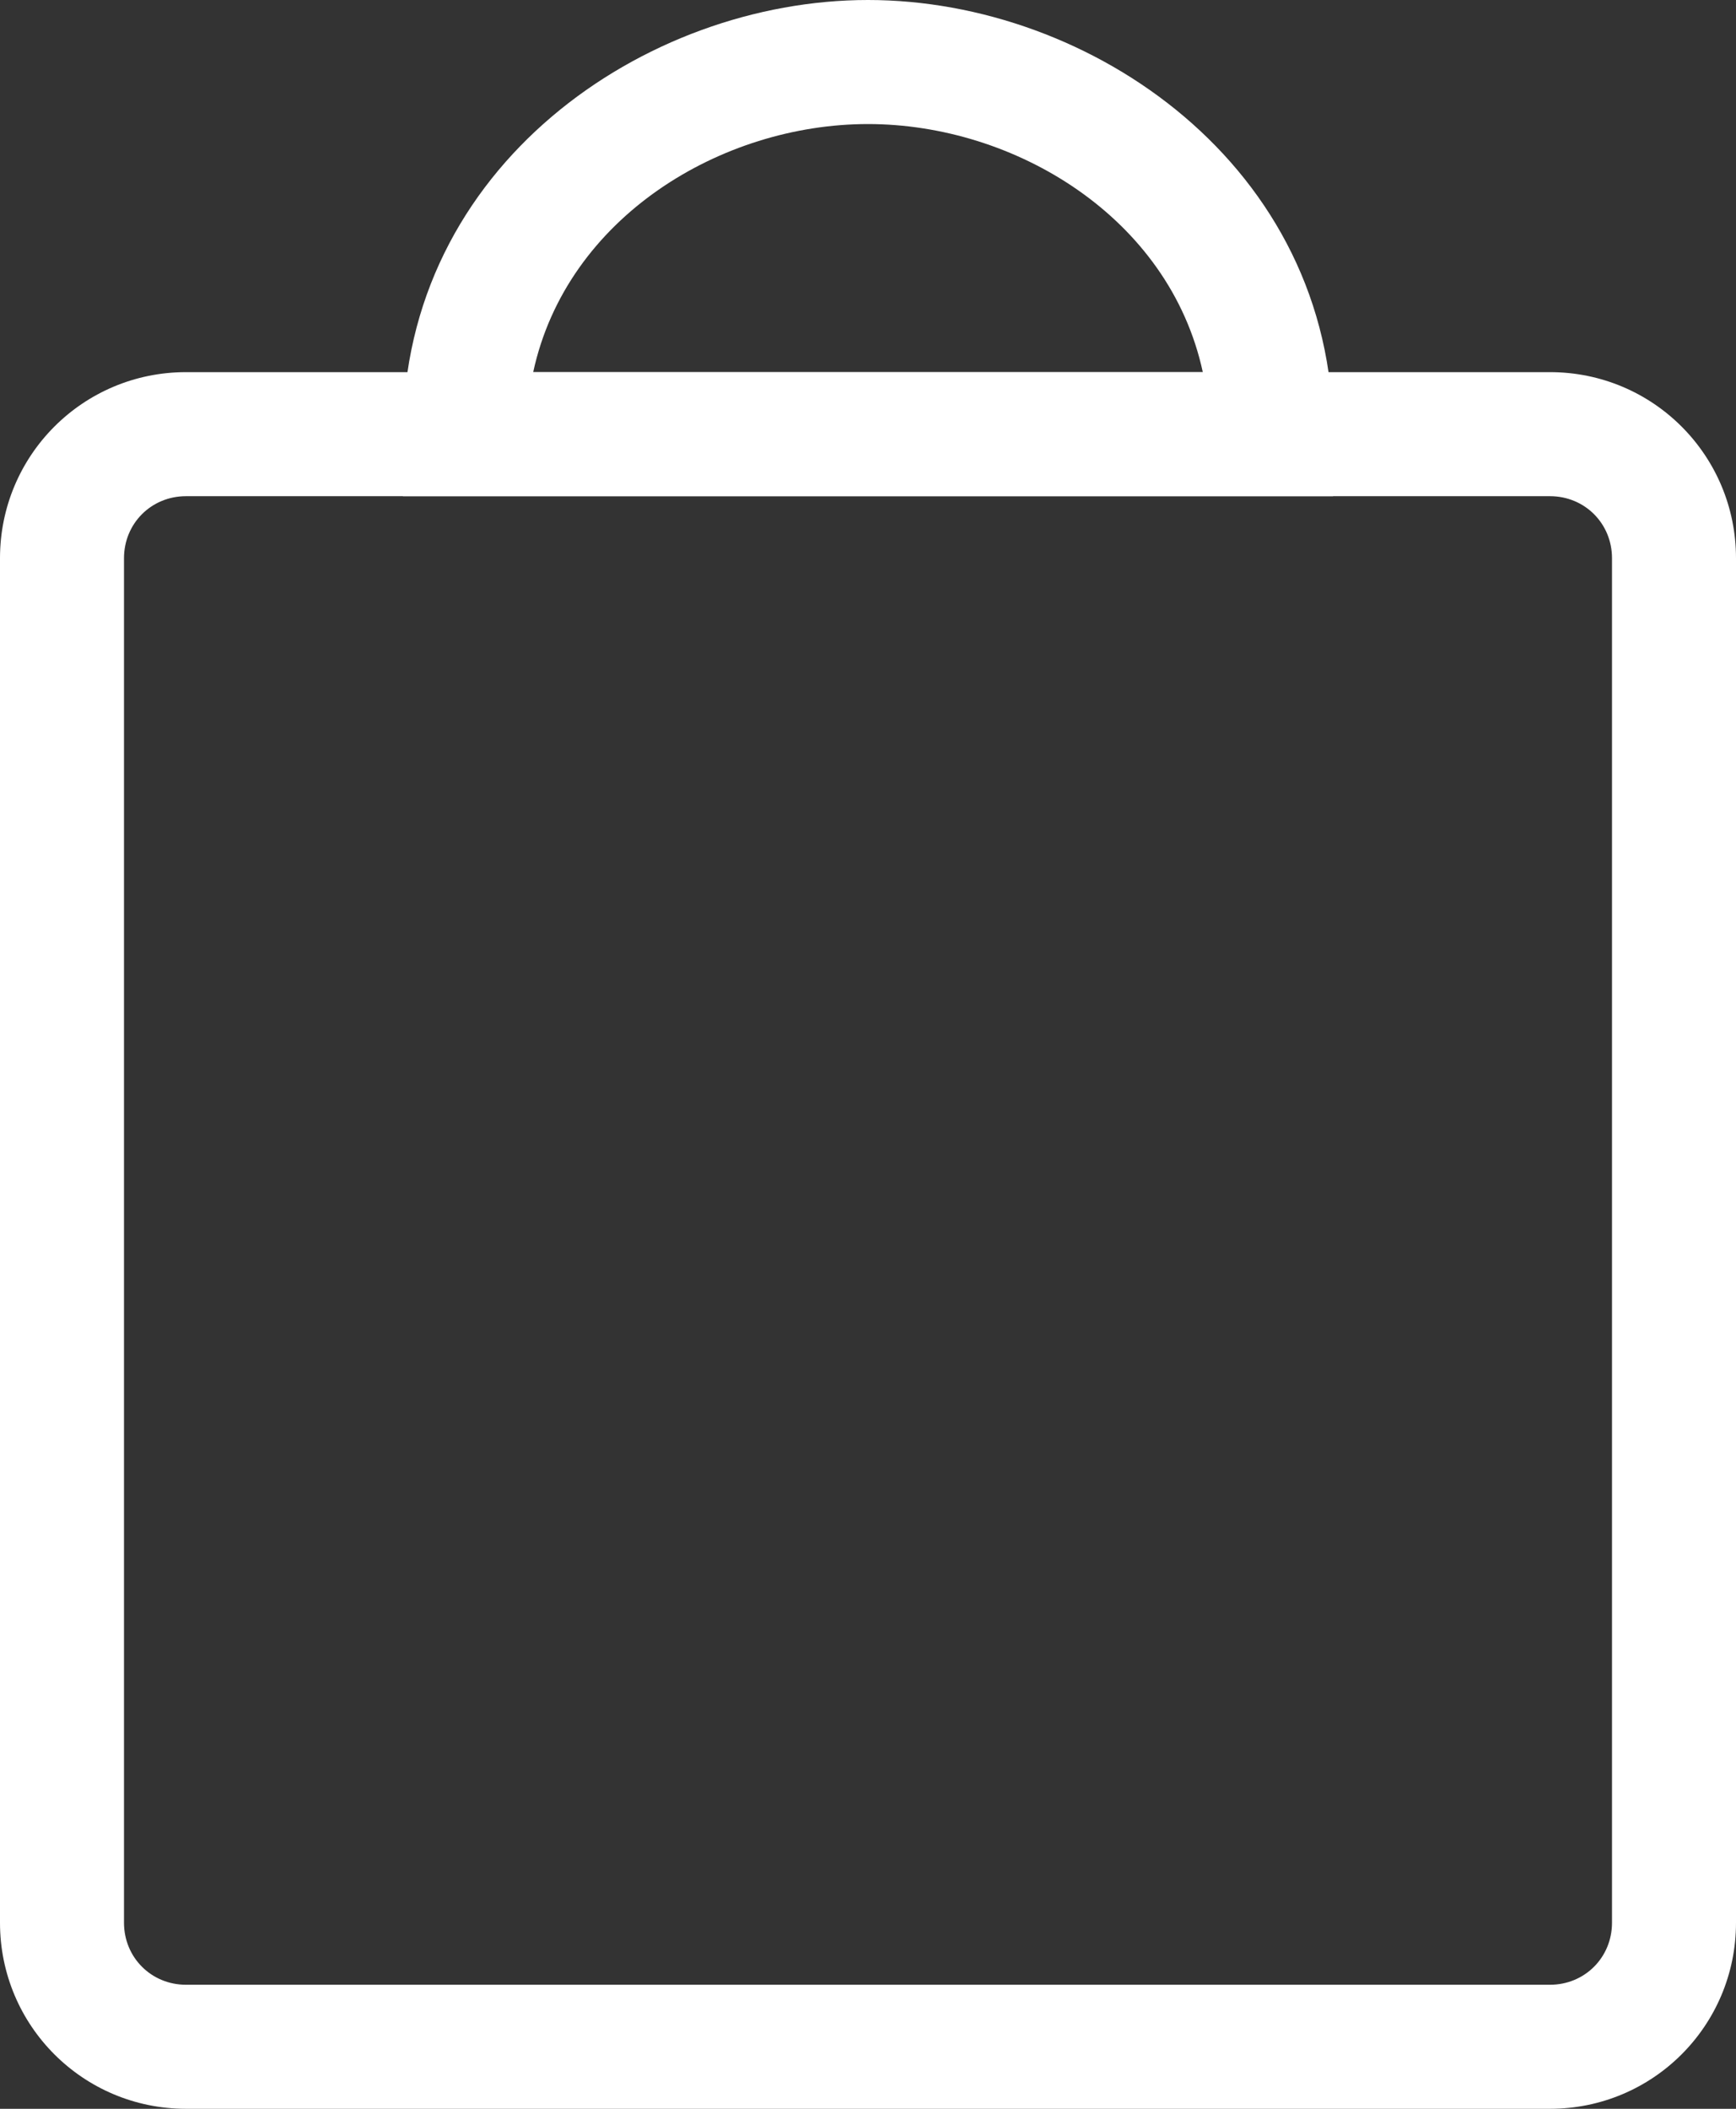 <?xml version="1.0" encoding="UTF-8"?>
<svg width="14px" height="17px" viewBox="0 0 14 17" version="1.1" xmlns="http://www.w3.org/2000/svg" xmlns:xlink="http://www.w3.org/1999/xlink">
    <rect x="0" y="0" width="14" height="17" fill="#333333" stroke="none"/>
    <!-- Generator: sketchtool 50.2 (55047) - http://www.bohemiancoding.com/sketch -->
    <title>1B09669A-0717-4F6D-88A1-2E064B8BD4B1</title>
    <desc>Created with sketchtool.</desc>
    <defs></defs>
    <g id="Symbols" stroke="none" stroke-width="1" fill="none" fill-rule="evenodd">
        <g id="menu" transform="translate(-1116, -92)" fill="#FFFFFF" fill-rule="nonzero">
            <g id="Group-6" transform="translate(1116, 92)">
                <g id="Group-7">
                    <g id="image_large">
                        <g id="MSP_Bag_Empty" transform="translate(0, 3)">
                            <path d="M1.5,0 C0.67,0 0,0.67 0,1.5 L0,12.5 C0,13.33 0.67,14 1.5,14 L12.5,14 C13.33,14 14,13.33 14,12.5 L14,1.5 C14,0.67 13.33,0 12.5,0 L1.5,0 Z M13,12.5 C13,12.78 12.78,13 12.5,13 L1.5,13 C1.22,13 1,12.78 1,12.5 L1,1.5 C1,1.22 1.22,1 1.5,1 L12.5,1 C12.78,1 13,1.22 13,1.5 L13,12.5 Z" id="Shape"></path>
                        </g>
                        <path d="M10.75,4 L3.25,4 L3.25,3.5 C3.25,1.34 5.2,0 7,0 C8.8,0 10.75,1.34 10.75,3.5 L10.75,4 Z M4.3,3 L9.7,3 C9.43,1.75 8.18,1 7,1 C5.82,1 4.57,1.75 4.3,3 Z" id="Shape"></path>
                    </g>
                </g>
            </g>
        </g>
    </g>
</svg>